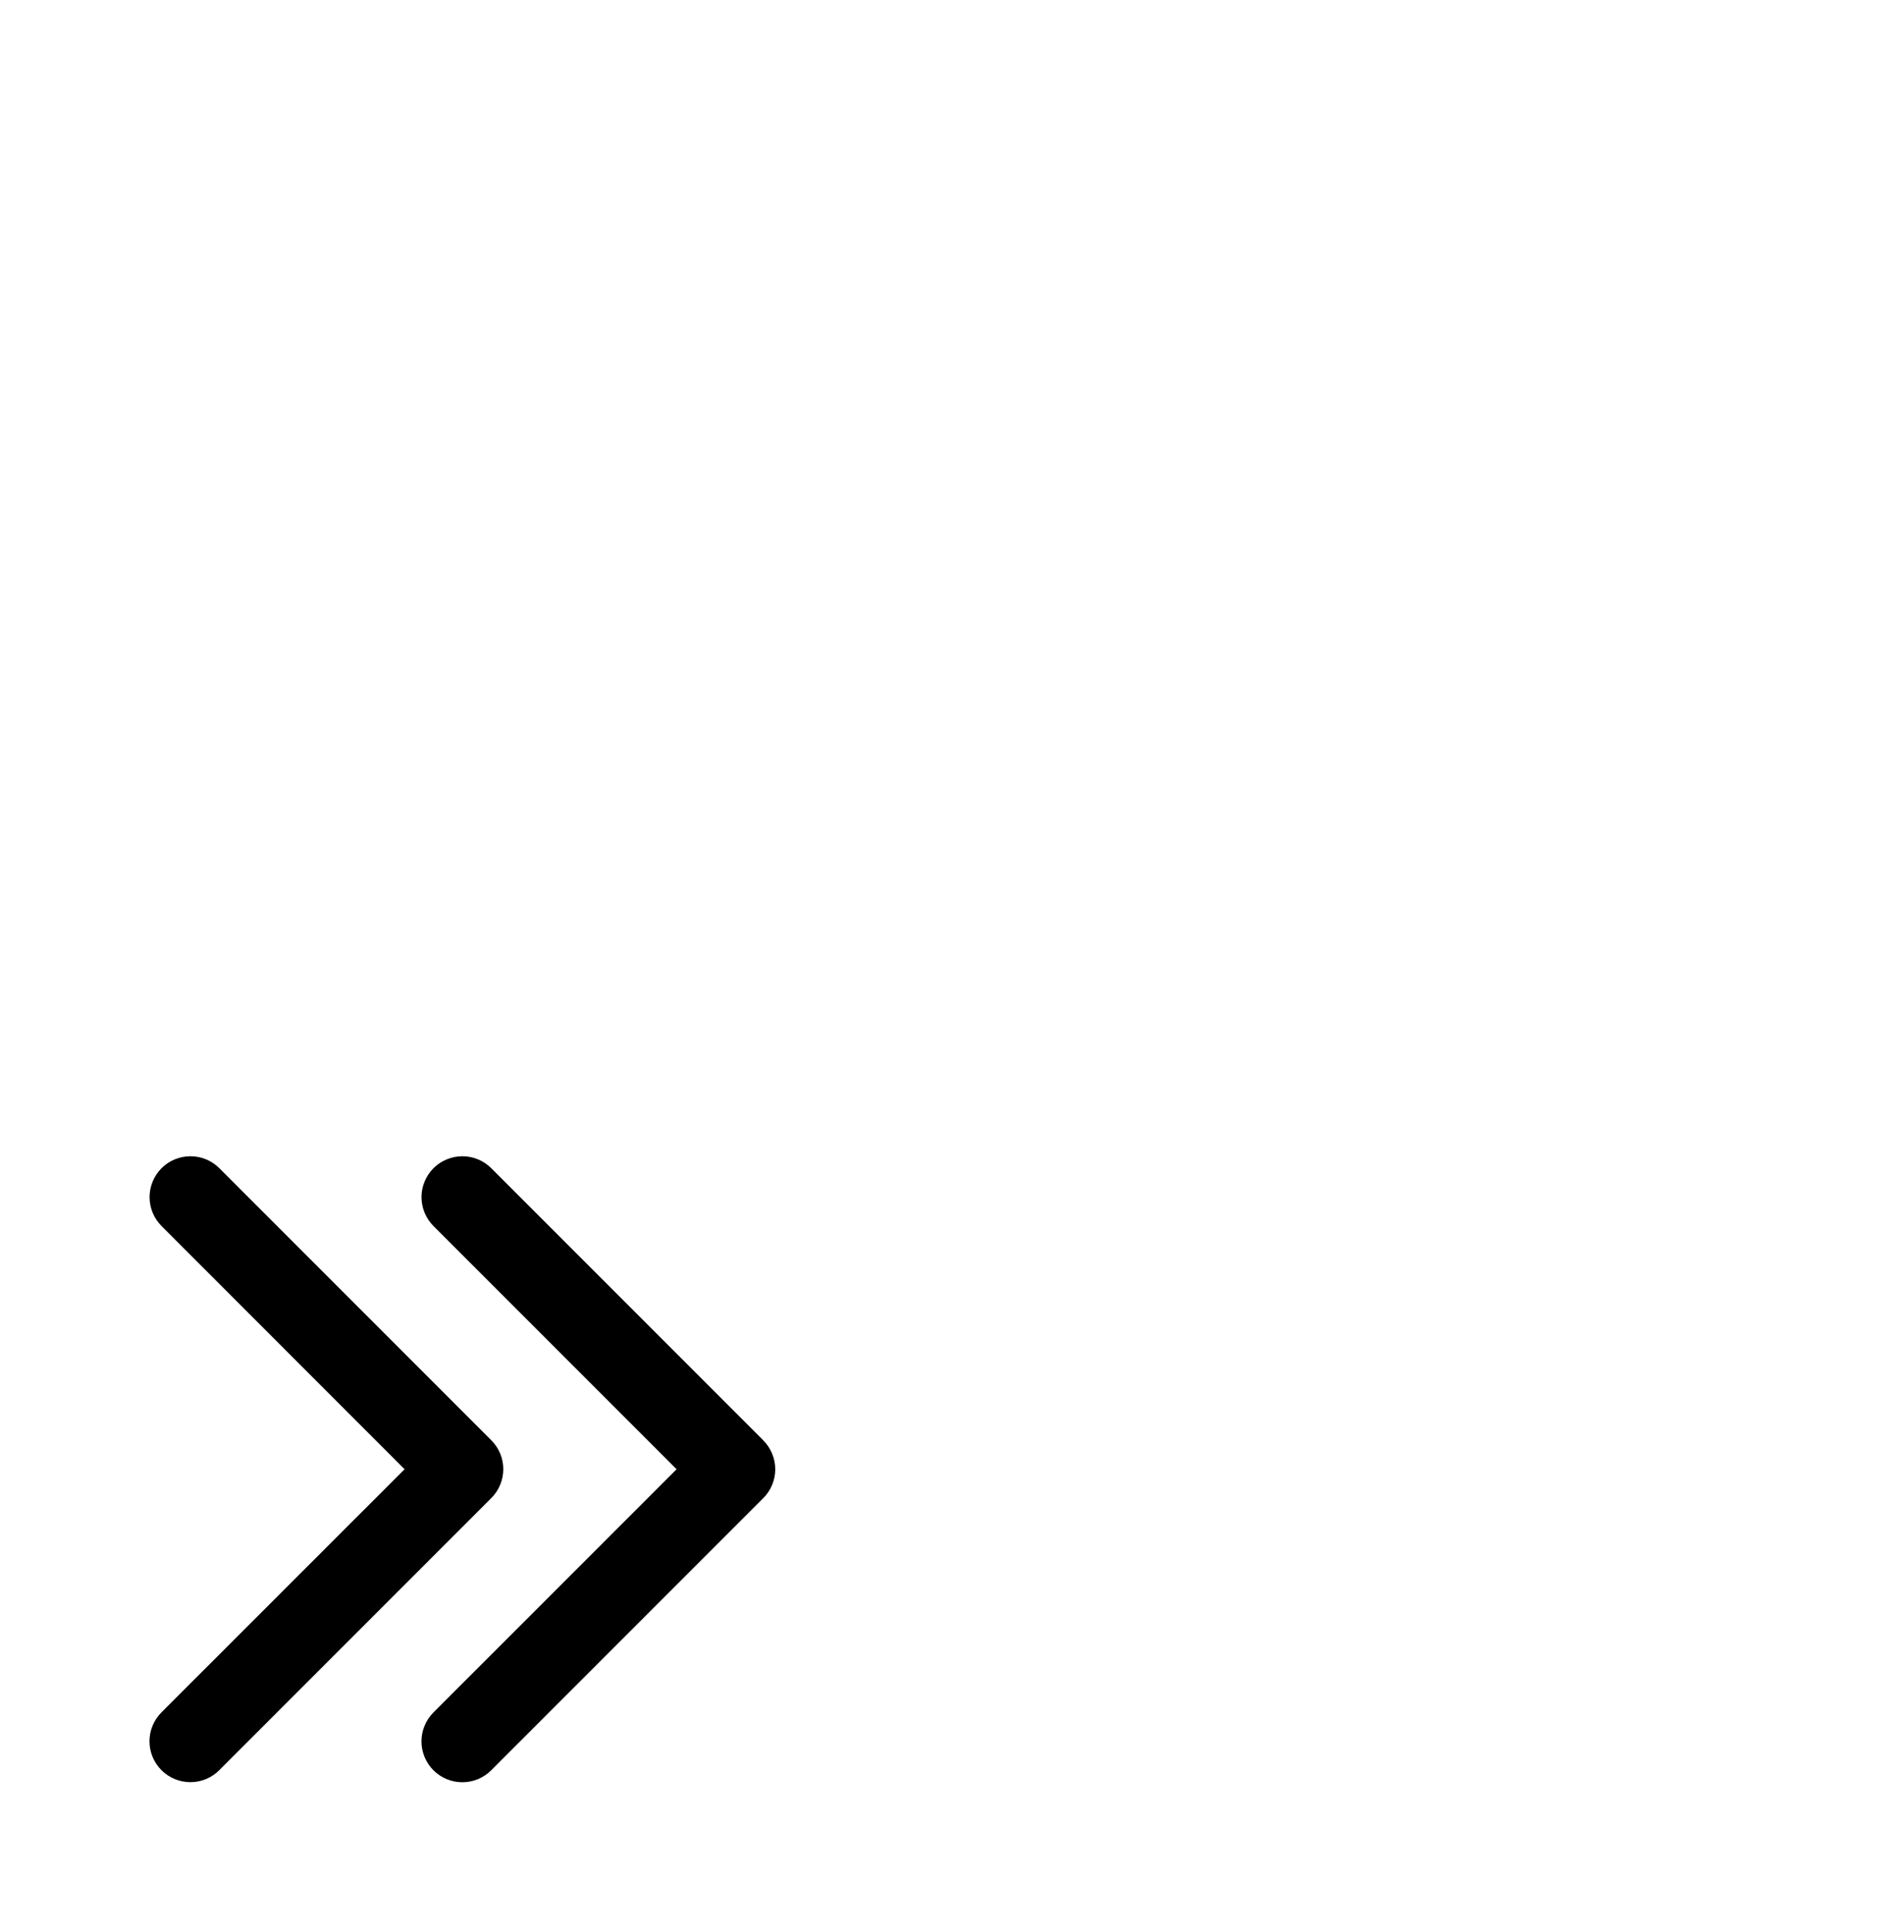 <svg width="70" height="71" viewBox="0 0 70 71" fill="none" xmlns="http://www.w3.org/2000/svg">
<path d="M18.061 55.061L8.061 65.061C7.922 65.201 7.756 65.311 7.574 65.387C7.391 65.462 7.196 65.501 6.999 65.501C6.801 65.501 6.606 65.462 6.424 65.387C6.241 65.311 6.076 65.201 5.936 65.061C5.797 64.922 5.686 64.756 5.61 64.574C5.535 64.391 5.496 64.196 5.496 63.999C5.496 63.801 5.535 63.606 5.61 63.424C5.686 63.241 5.797 63.076 5.936 62.936L14.875 54L5.939 45.061C5.657 44.779 5.499 44.397 5.499 43.999C5.499 43.6 5.657 43.218 5.939 42.936C6.22 42.654 6.603 42.496 7.001 42.496C7.4 42.496 7.782 42.654 8.064 42.936L18.064 52.936C18.203 53.076 18.314 53.241 18.39 53.424C18.465 53.606 18.504 53.802 18.504 53.999C18.503 54.197 18.464 54.392 18.388 54.574C18.312 54.757 18.201 54.922 18.061 55.061ZM28.061 52.936L18.061 42.936C17.922 42.797 17.756 42.686 17.574 42.611C17.391 42.535 17.196 42.496 16.999 42.496C16.801 42.496 16.606 42.535 16.424 42.611C16.241 42.686 16.076 42.797 15.936 42.936C15.797 43.076 15.686 43.241 15.611 43.424C15.535 43.606 15.496 43.801 15.496 43.999C15.496 44.196 15.535 44.391 15.611 44.574C15.686 44.756 15.797 44.922 15.936 45.061L24.875 54L15.935 62.939C15.653 63.221 15.495 63.603 15.495 64.001C15.495 64.4 15.653 64.782 15.935 65.064C16.217 65.346 16.599 65.504 16.997 65.504C17.396 65.504 17.778 65.346 18.06 65.064L28.06 55.064C28.2 54.924 28.311 54.759 28.387 54.577C28.462 54.394 28.502 54.199 28.502 54.002C28.502 53.804 28.463 53.608 28.387 53.426C28.312 53.244 28.201 53.078 28.061 52.939V52.936Z" fill="black"/>
</svg>
